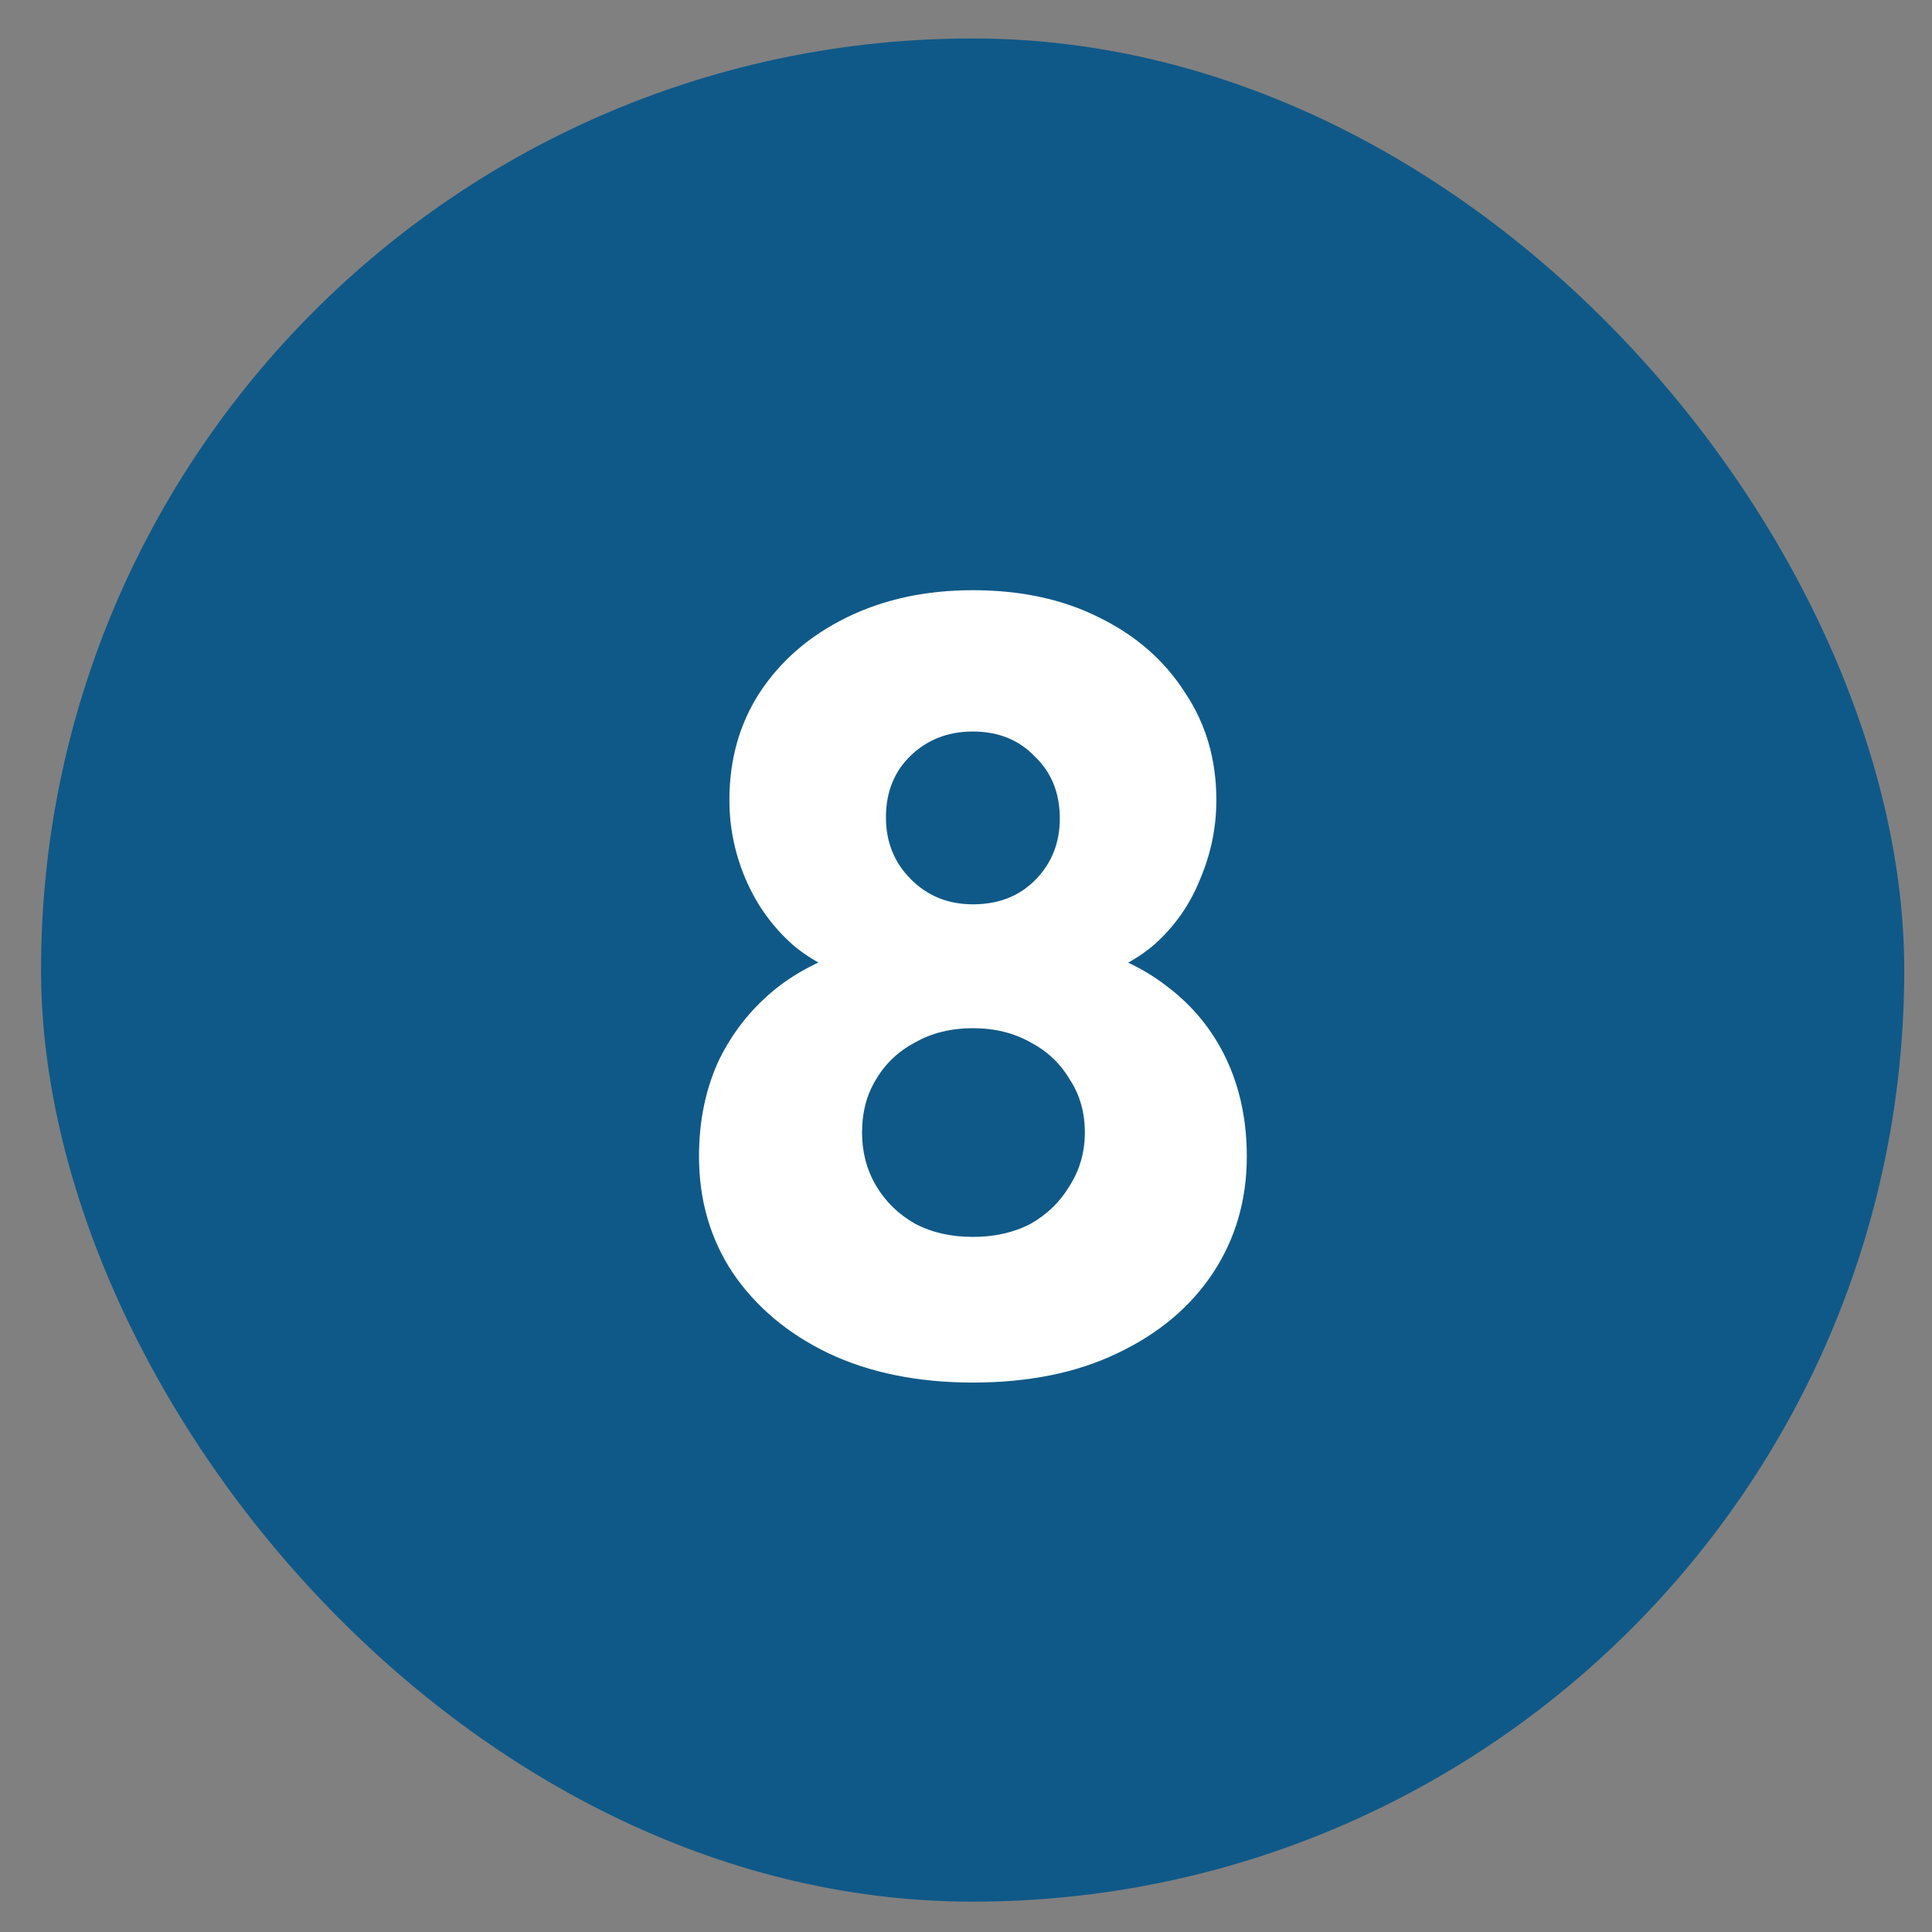 <svg width="41" height="41" viewBox="0 0 41 41" fill="none" xmlns="http://www.w3.org/2000/svg">
<rect x="0" y="0" width="41" height="41" fill="#808080" stroke="none"/>
<rect x="0.871" y="0.816" width="39.54" height="39.54" rx="19.77" fill="#0F5988"/>
<path d="M20.646 29.34C19.477 29.34 18.455 29.132 17.578 28.717C16.717 28.302 16.041 27.733 15.549 27.01C15.072 26.287 14.834 25.465 14.834 24.542C14.834 23.773 14.98 23.081 15.272 22.466C15.579 21.851 16.002 21.336 16.541 20.921C17.094 20.506 17.732 20.221 18.455 20.067L18.386 20.806C17.771 20.667 17.248 20.413 16.817 20.044C16.387 19.66 16.056 19.199 15.825 18.66C15.595 18.122 15.479 17.561 15.479 16.977C15.479 16.116 15.695 15.354 16.125 14.693C16.571 14.017 17.186 13.486 17.971 13.102C18.755 12.717 19.647 12.525 20.646 12.525C21.661 12.525 22.553 12.717 23.322 13.102C24.106 13.486 24.713 14.017 25.144 14.693C25.59 15.354 25.813 16.116 25.813 16.977C25.813 17.561 25.697 18.122 25.467 18.66C25.252 19.199 24.928 19.66 24.498 20.044C24.067 20.413 23.545 20.667 22.93 20.806L22.837 20.067C23.575 20.221 24.213 20.506 24.752 20.921C25.305 21.336 25.728 21.851 26.02 22.466C26.312 23.081 26.459 23.773 26.459 24.542C26.459 25.465 26.22 26.287 25.744 27.01C25.267 27.733 24.59 28.302 23.714 28.717C22.853 29.132 21.83 29.34 20.646 29.34ZM20.646 26.249C21.107 26.249 21.515 26.157 21.869 25.972C22.222 25.772 22.499 25.503 22.699 25.165C22.914 24.827 23.022 24.45 23.022 24.035C23.022 23.604 22.914 23.227 22.699 22.904C22.499 22.566 22.222 22.305 21.869 22.12C21.515 21.92 21.107 21.82 20.646 21.82C20.185 21.82 19.777 21.92 19.424 22.12C19.07 22.305 18.793 22.566 18.593 22.904C18.393 23.227 18.294 23.604 18.294 24.035C18.294 24.45 18.393 24.827 18.593 25.165C18.793 25.503 19.07 25.772 19.424 25.972C19.777 26.157 20.185 26.249 20.646 26.249ZM20.646 19.191C21.184 19.191 21.622 19.022 21.961 18.684C22.314 18.33 22.491 17.892 22.491 17.369C22.491 16.831 22.314 16.392 21.961 16.054C21.622 15.7 21.184 15.524 20.646 15.524C20.123 15.524 19.685 15.693 19.331 16.031C18.978 16.369 18.801 16.808 18.801 17.346C18.801 17.869 18.978 18.307 19.331 18.66C19.685 19.014 20.123 19.191 20.646 19.191Z" fill="white"/>
</svg>
